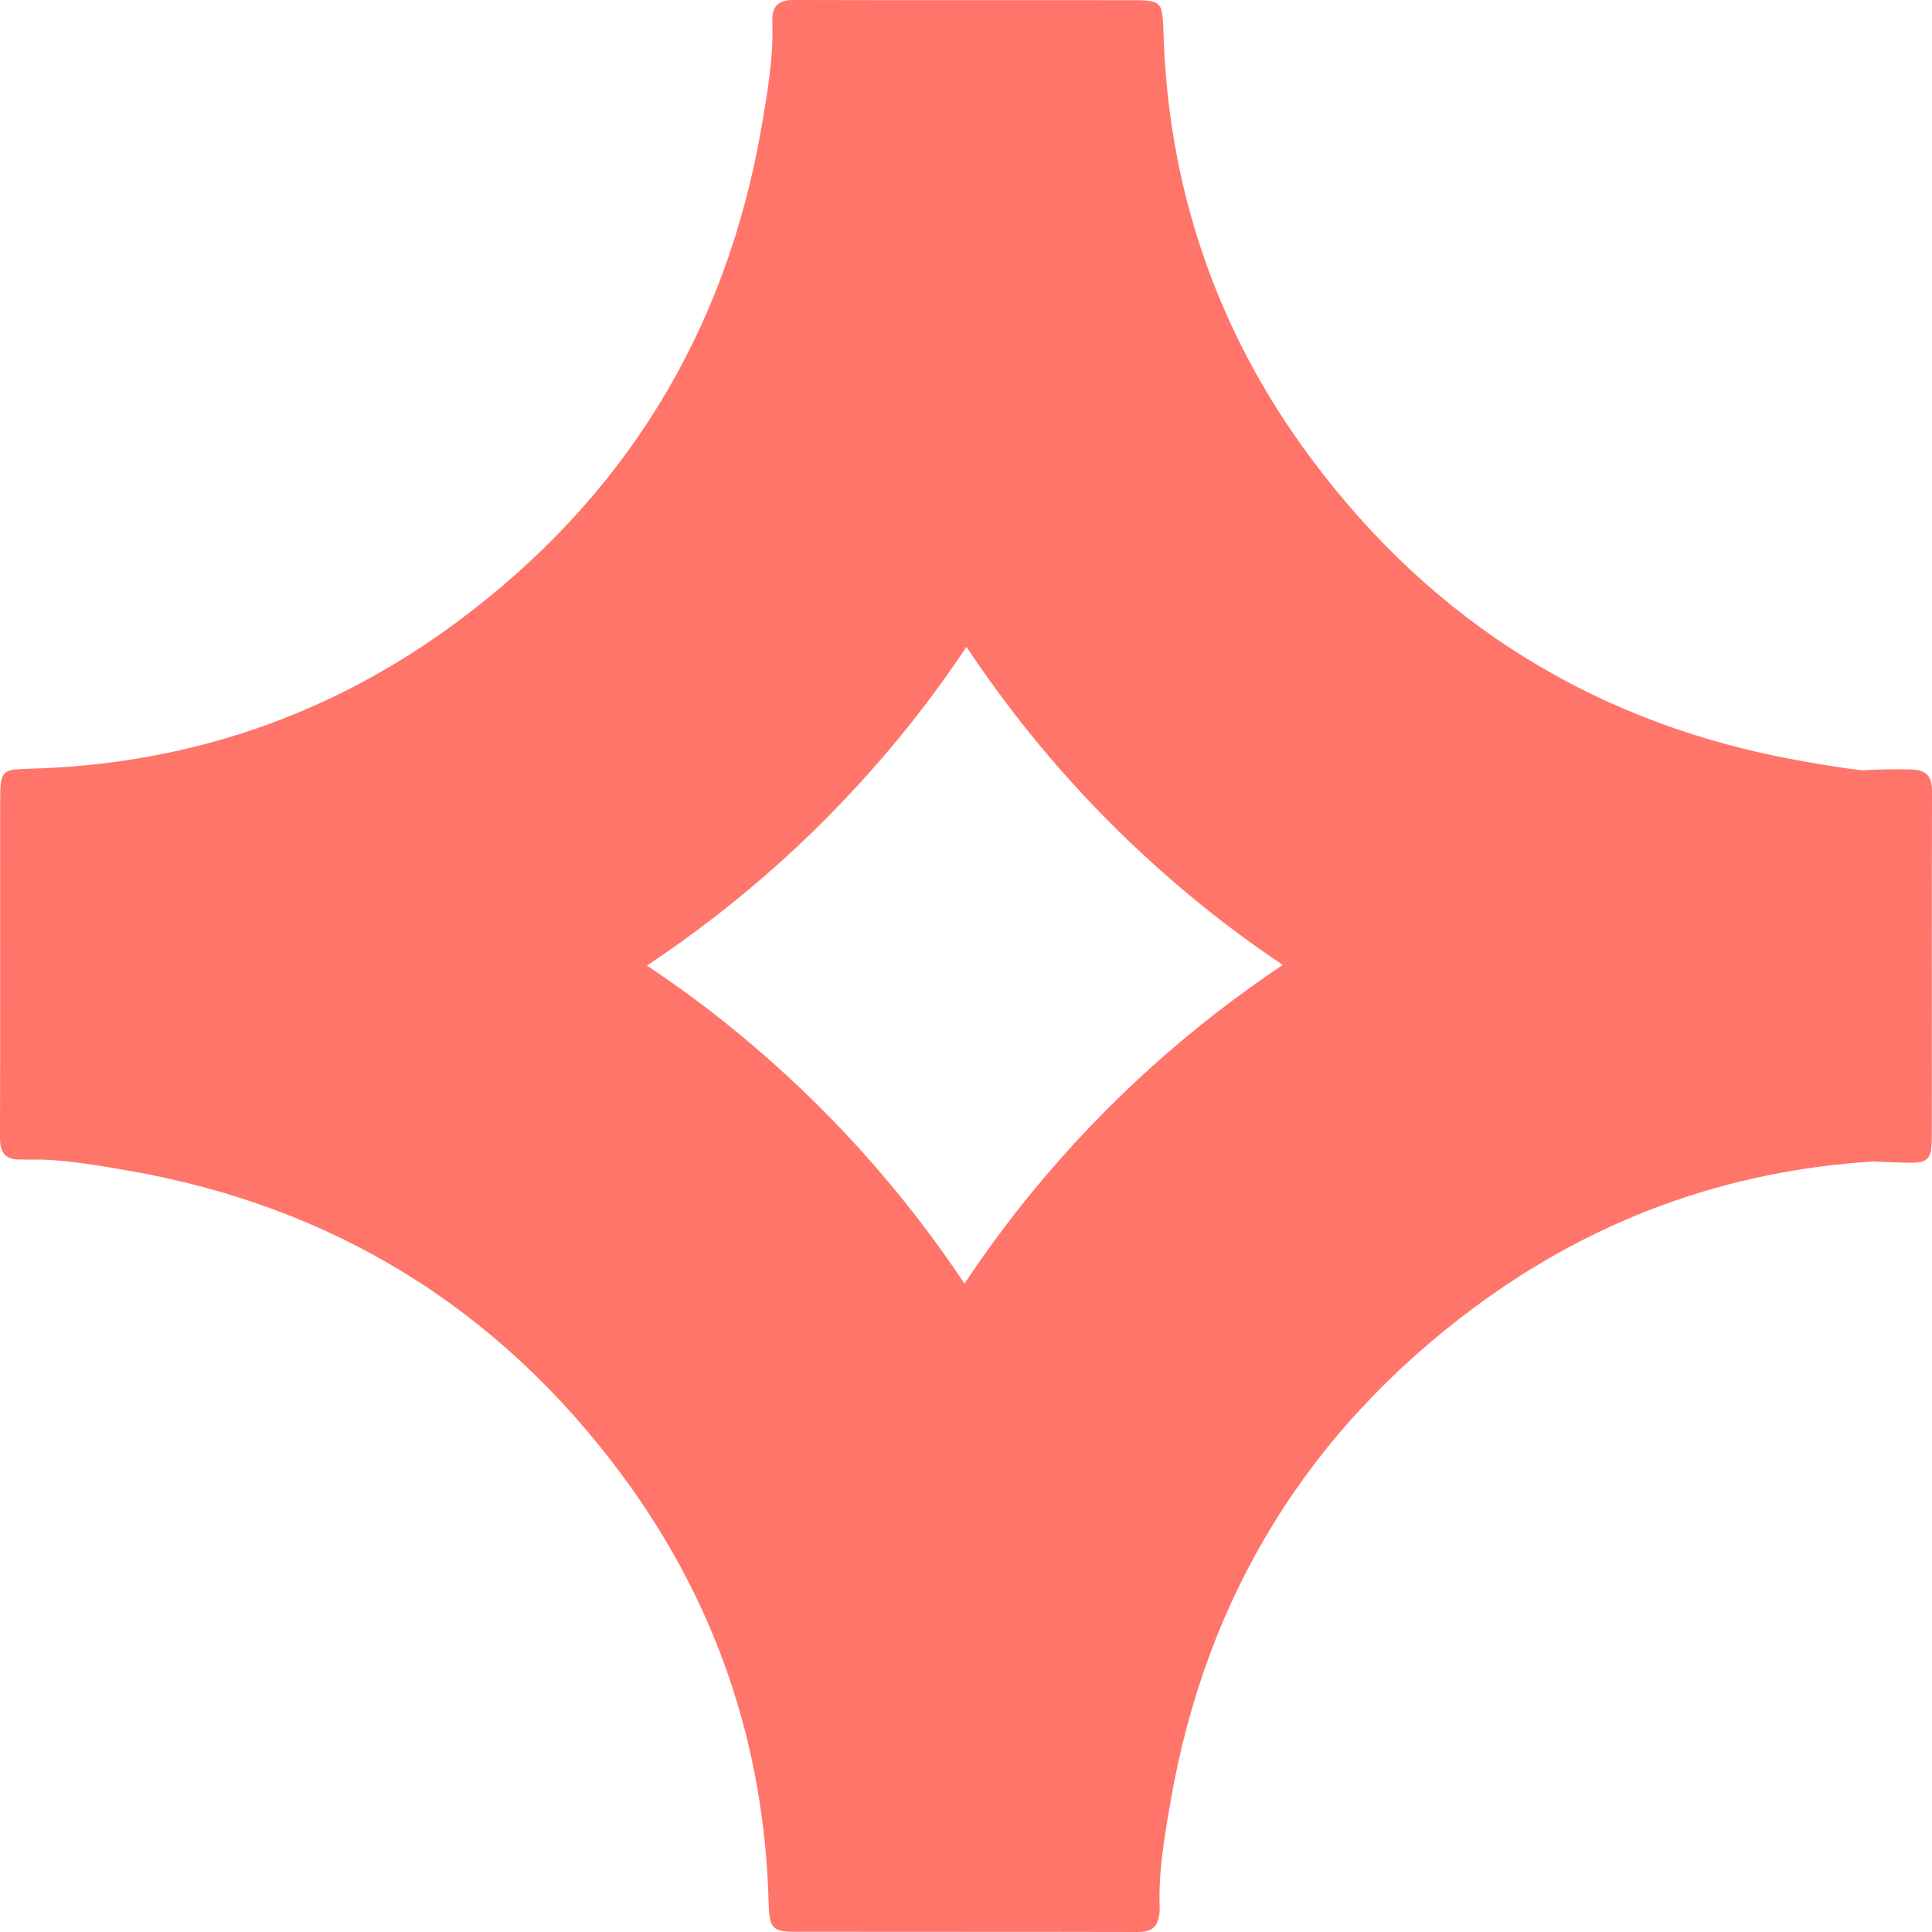 <svg width="80" height="80" viewBox="0 0 80 80" fill="none" xmlns="http://www.w3.org/2000/svg">
<path fill-rule="evenodd" clip-rule="evenodd" d="M42.802 49.283C41.774 50.53 40.822 51.821 39.939 53.152C37.343 49.261 34.233 45.805 30.586 42.797C29.361 41.788 28.094 40.852 26.789 39.982C30.702 37.378 34.176 34.255 37.198 30.59C38.209 29.363 39.147 28.093 40.018 26.785C42.622 30.702 45.747 34.179 49.414 37.203C50.609 38.188 51.845 39.103 53.117 39.955C49.242 42.546 45.799 45.648 42.802 49.283ZM80 32.886C80 32.883 80 32.881 80 32.878C80 32.841 80 32.804 80 32.767C80.002 32.117 79.75 31.875 79.099 31.86C78.428 31.844 77.76 31.859 77.094 31.895C76.297 31.806 75.506 31.669 74.715 31.532C66.213 30.059 59.367 25.835 54.246 18.925C50.366 13.69 48.343 7.752 48.173 1.211C48.166 0.96 48.153 0.761 48.126 0.602C48.081 0.194 47.916 0.061 47.458 0.024C47.443 0.022 47.428 0.021 47.412 0.02C47.385 0.018 47.355 0.016 47.326 0.015C47.31 0.015 47.295 0.014 47.279 0.013C47.207 0.011 47.132 0.009 47.048 0.009C44.712 0.002 42.377 0.007 40.041 0.007C39.922 0.007 39.803 0.007 39.684 0.007C37.423 0.007 35.161 0.006 32.9 0C32.898 0 32.896 0 32.894 0C32.89 0 32.886 0 32.881 0C32.23 -0.005 31.958 0.248 31.981 0.902C32.033 2.382 31.779 3.835 31.528 5.285C30.055 13.789 25.832 20.635 18.923 25.757C13.688 29.638 7.751 31.661 1.211 31.832C1.046 31.836 0.906 31.843 0.782 31.855C0.174 31.875 0.037 32.045 0.014 32.703C0.014 32.705 0.014 32.706 0.014 32.708C0.011 32.782 0.009 32.859 0.009 32.946C0.002 35.282 0.007 37.618 0.007 39.954C0.007 40.074 0.007 40.194 0.007 40.313C0.007 42.578 0.006 44.842 7.67477e-05 47.106C7.67477e-05 47.108 0 47.109 0 47.11C7.67477e-05 47.111 0 47.113 7.67477e-05 47.114C-0.005 47.765 0.248 48.038 0.902 48.015C0.918 48.014 0.934 48.014 0.95 48.014C1.216 48.019 1.481 48.02 1.747 48.016C2.936 48.06 4.111 48.265 5.284 48.468C13.787 49.941 20.632 54.165 25.754 61.075C29.634 66.31 31.657 72.248 31.827 78.789C31.854 79.812 31.978 79.987 32.858 79.989C37.605 79.997 42.353 79.987 47.1 80C47.642 80.001 47.899 79.826 47.979 79.39C48.012 79.274 48.025 79.135 48.019 78.971C47.967 77.491 48.221 76.038 48.472 74.588C49.945 66.084 54.168 59.238 61.077 54.116C65.987 50.476 71.514 48.47 77.577 48.094C78.016 48.116 78.454 48.134 78.895 48.145C79.867 48.167 79.988 48.039 79.991 47.054C79.998 44.718 79.993 42.382 79.993 40.046C79.993 39.914 79.993 39.783 79.992 39.651C79.993 37.41 79.994 35.17 80 32.929C80 32.914 80 32.9 80 32.886Z" fill="#FF756A"/>
</svg>
